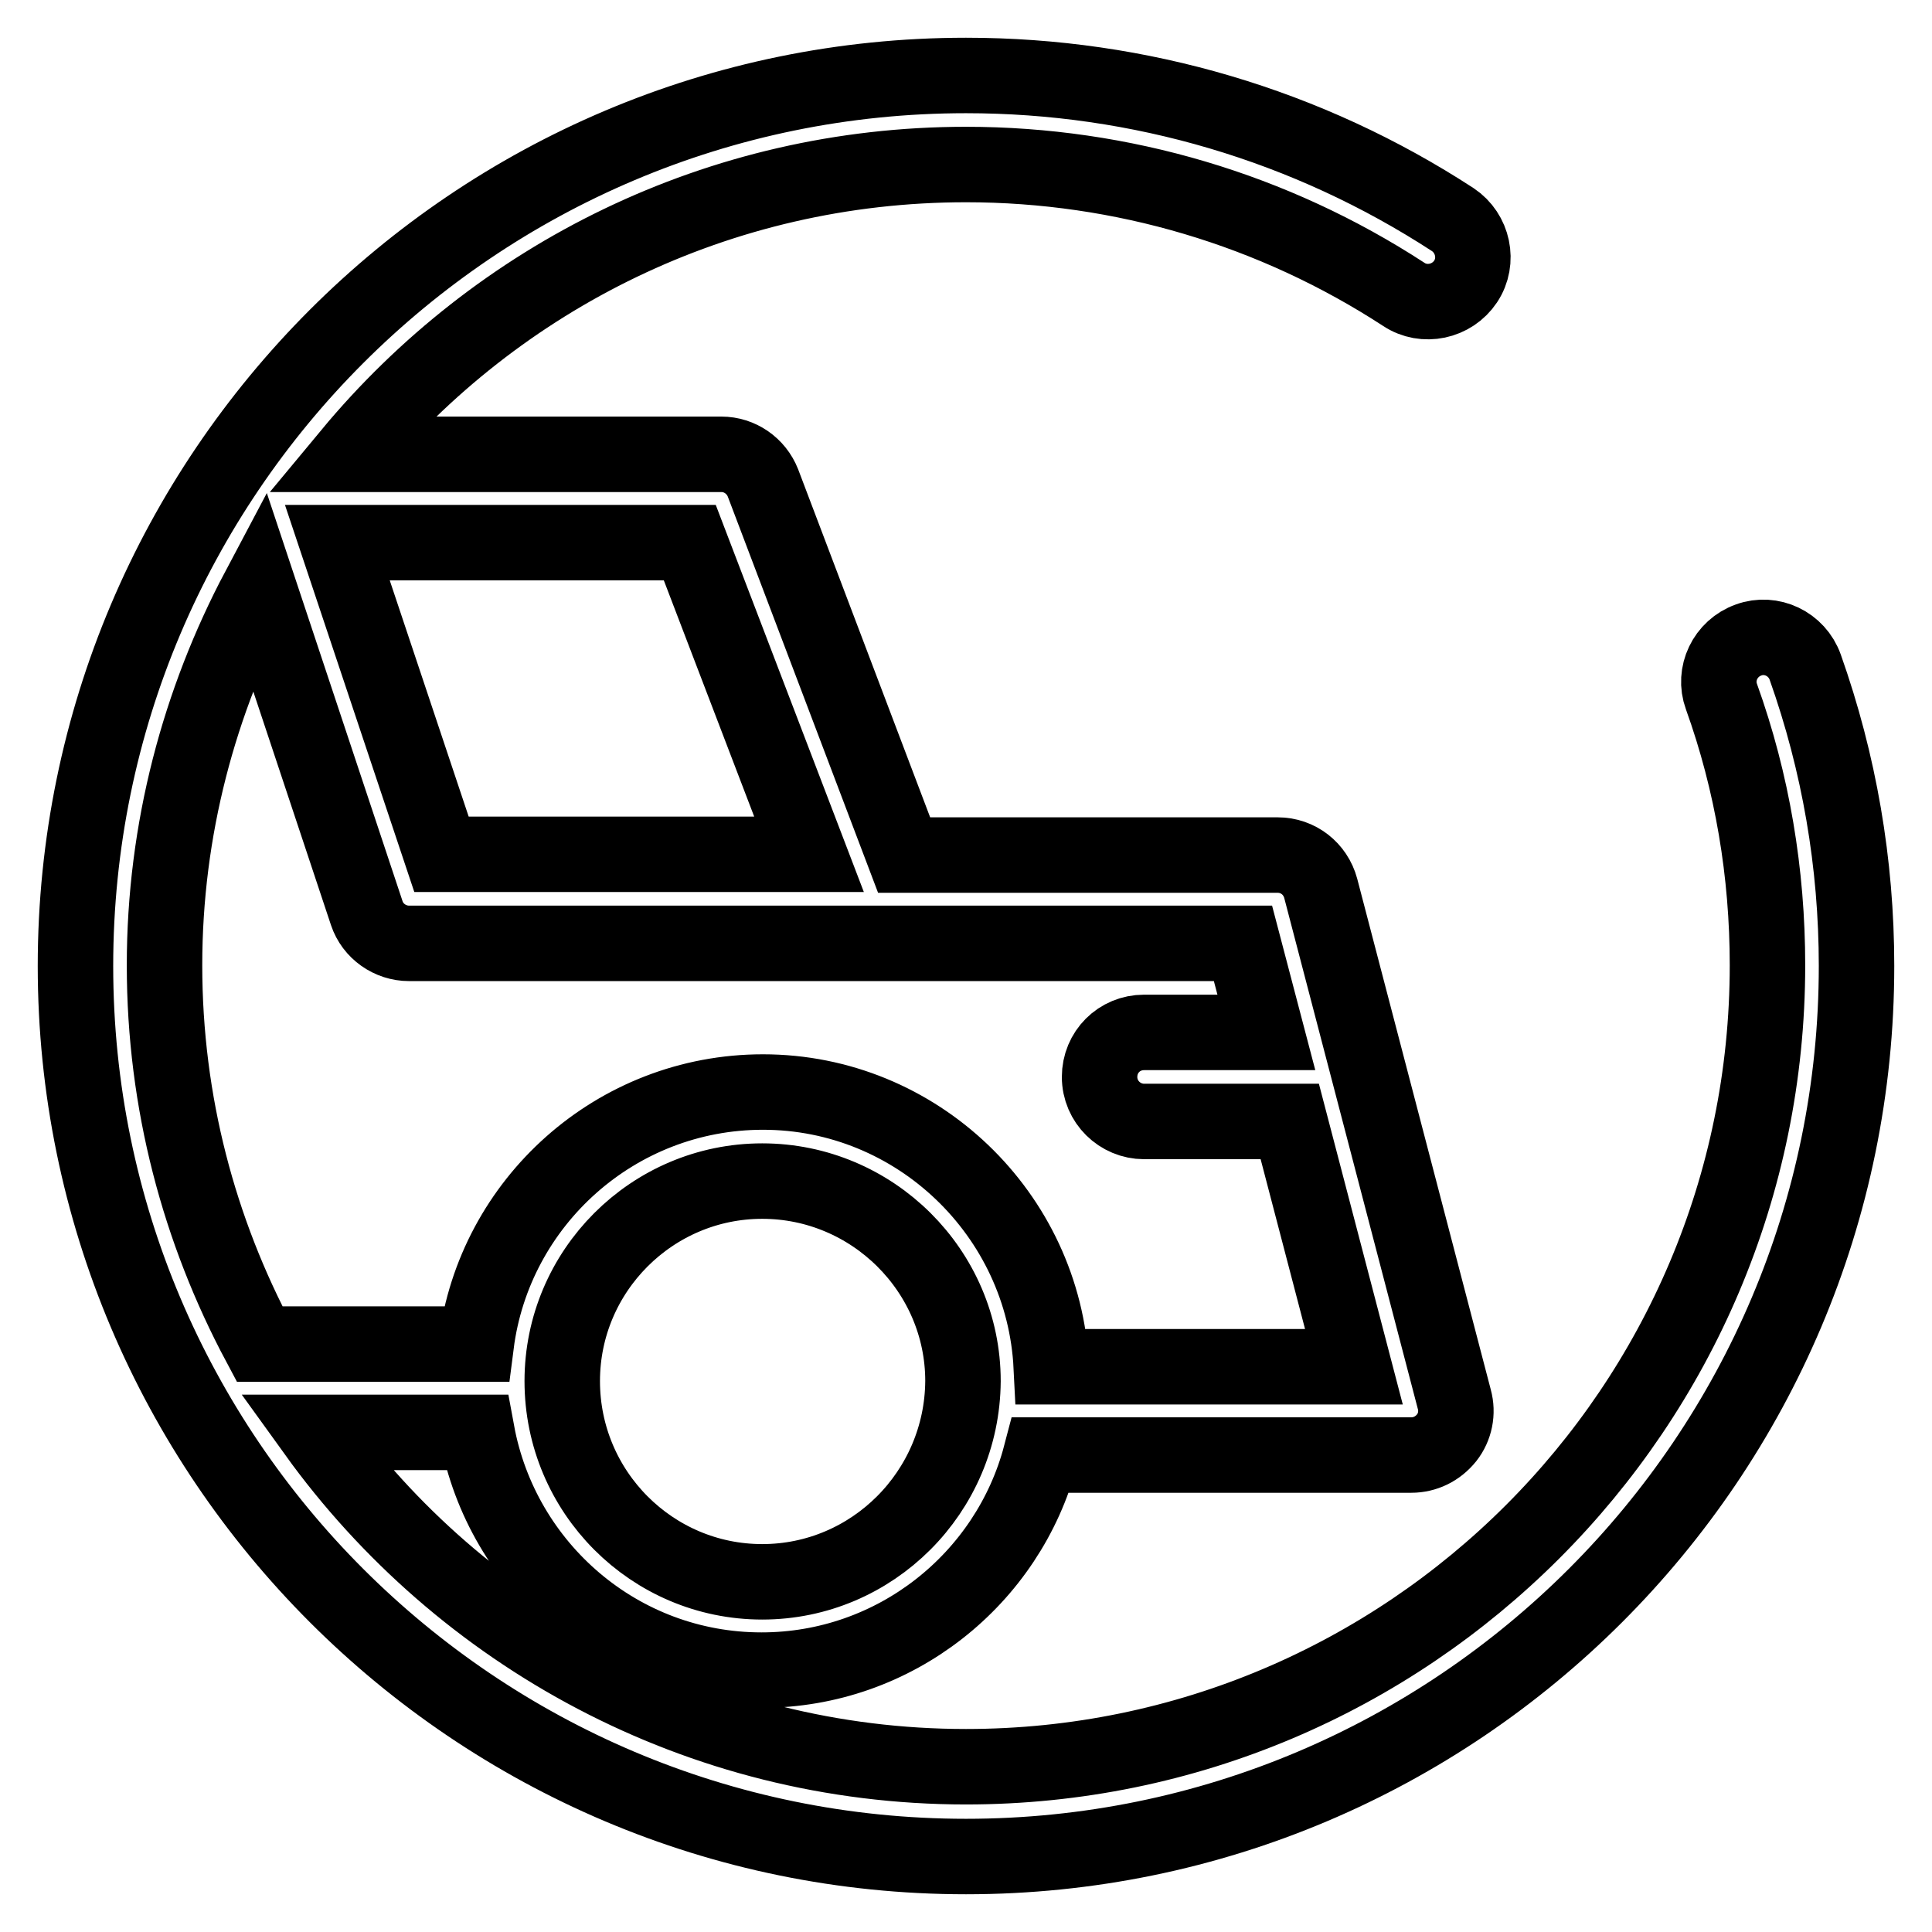 <?xml version="1.0" encoding="utf-8"?>
<!-- Svg Vector Icons : http://www.onlinewebfonts.com/icon -->
<!DOCTYPE svg PUBLIC "-//W3C//DTD SVG 1.1//EN" "http://www.w3.org/Graphics/SVG/1.1/DTD/svg11.dtd">
<svg version="1.1" xmlns="http://www.w3.org/2000/svg" xmlns:xlink="http://www.w3.org/1999/xlink" x="0px" y="0px" viewBox="0 0 256 256" enable-background="new 0 0 256 256" xml:space="preserve">
<g><g><path stroke-width="10" fill-opacity="0" stroke="#000000"  d="M239.2,88.4c-1.1-3.1-4.5-4.7-7.5-3.6c-3.1,1.1-4.7,4.5-3.6,7.5c4.1,11.4,6.1,23.4,6.1,35.6c0,58.6-47.6,106.2-106.2,106.2c-35.4,0-66.9-17.5-86.2-44.3h21.4c3.3,17.9,18.9,31.5,37.7,31.5c17.7,0,32.7-12.1,37-28.5H187c1.8,0,3.5-0.8,4.7-2.3c1.1-1.4,1.5-3.3,1-5.1L175,117.7c-0.7-2.6-3-4.4-5.7-4.4h-49.5L101.1,64c-0.9-2.3-3.1-3.8-5.5-3.8H46.4C65.9,36.7,95.2,21.8,128,21.8c20.7,0,40.8,6,58,17.2c2.7,1.8,6.4,1,8.2-1.7c1.8-2.7,1-6.4-1.7-8.2C173.3,16.6,151,10,128,10C62.9,10,10,62.9,10,128c0,65.1,52.9,118,118,118c65.1,0,118-52.9,118-118C246,114.4,243.7,101.1,239.2,88.4z M101,209.6c-14.6,0-26.5-11.9-26.5-26.6c0-14.6,11.9-26.5,26.5-26.5c14.6,0,26.6,11.9,26.6,26.5C127.5,197.7,115.6,209.6,101,209.6z M107.2,113.2H58.5L44.7,71.9h46.7L107.2,113.2z M34.3,78l14.3,43c0.8,2.4,3.1,4,5.6,4h110.5l3.1,11.8h-16.2c-3.3,0-5.9,2.6-5.9,5.9c0,3.3,2.7,5.9,5.9,5.9h19.3l8.5,32.5h-40.1c-1-20.2-17.8-36.4-38.2-36.4c-19.5,0-35.6,14.6-38,33.4H34.4c-8-15-12.6-32-12.6-50.2C21.8,109.9,26.4,92.9,34.3,78z"/></g></g>
</svg>
